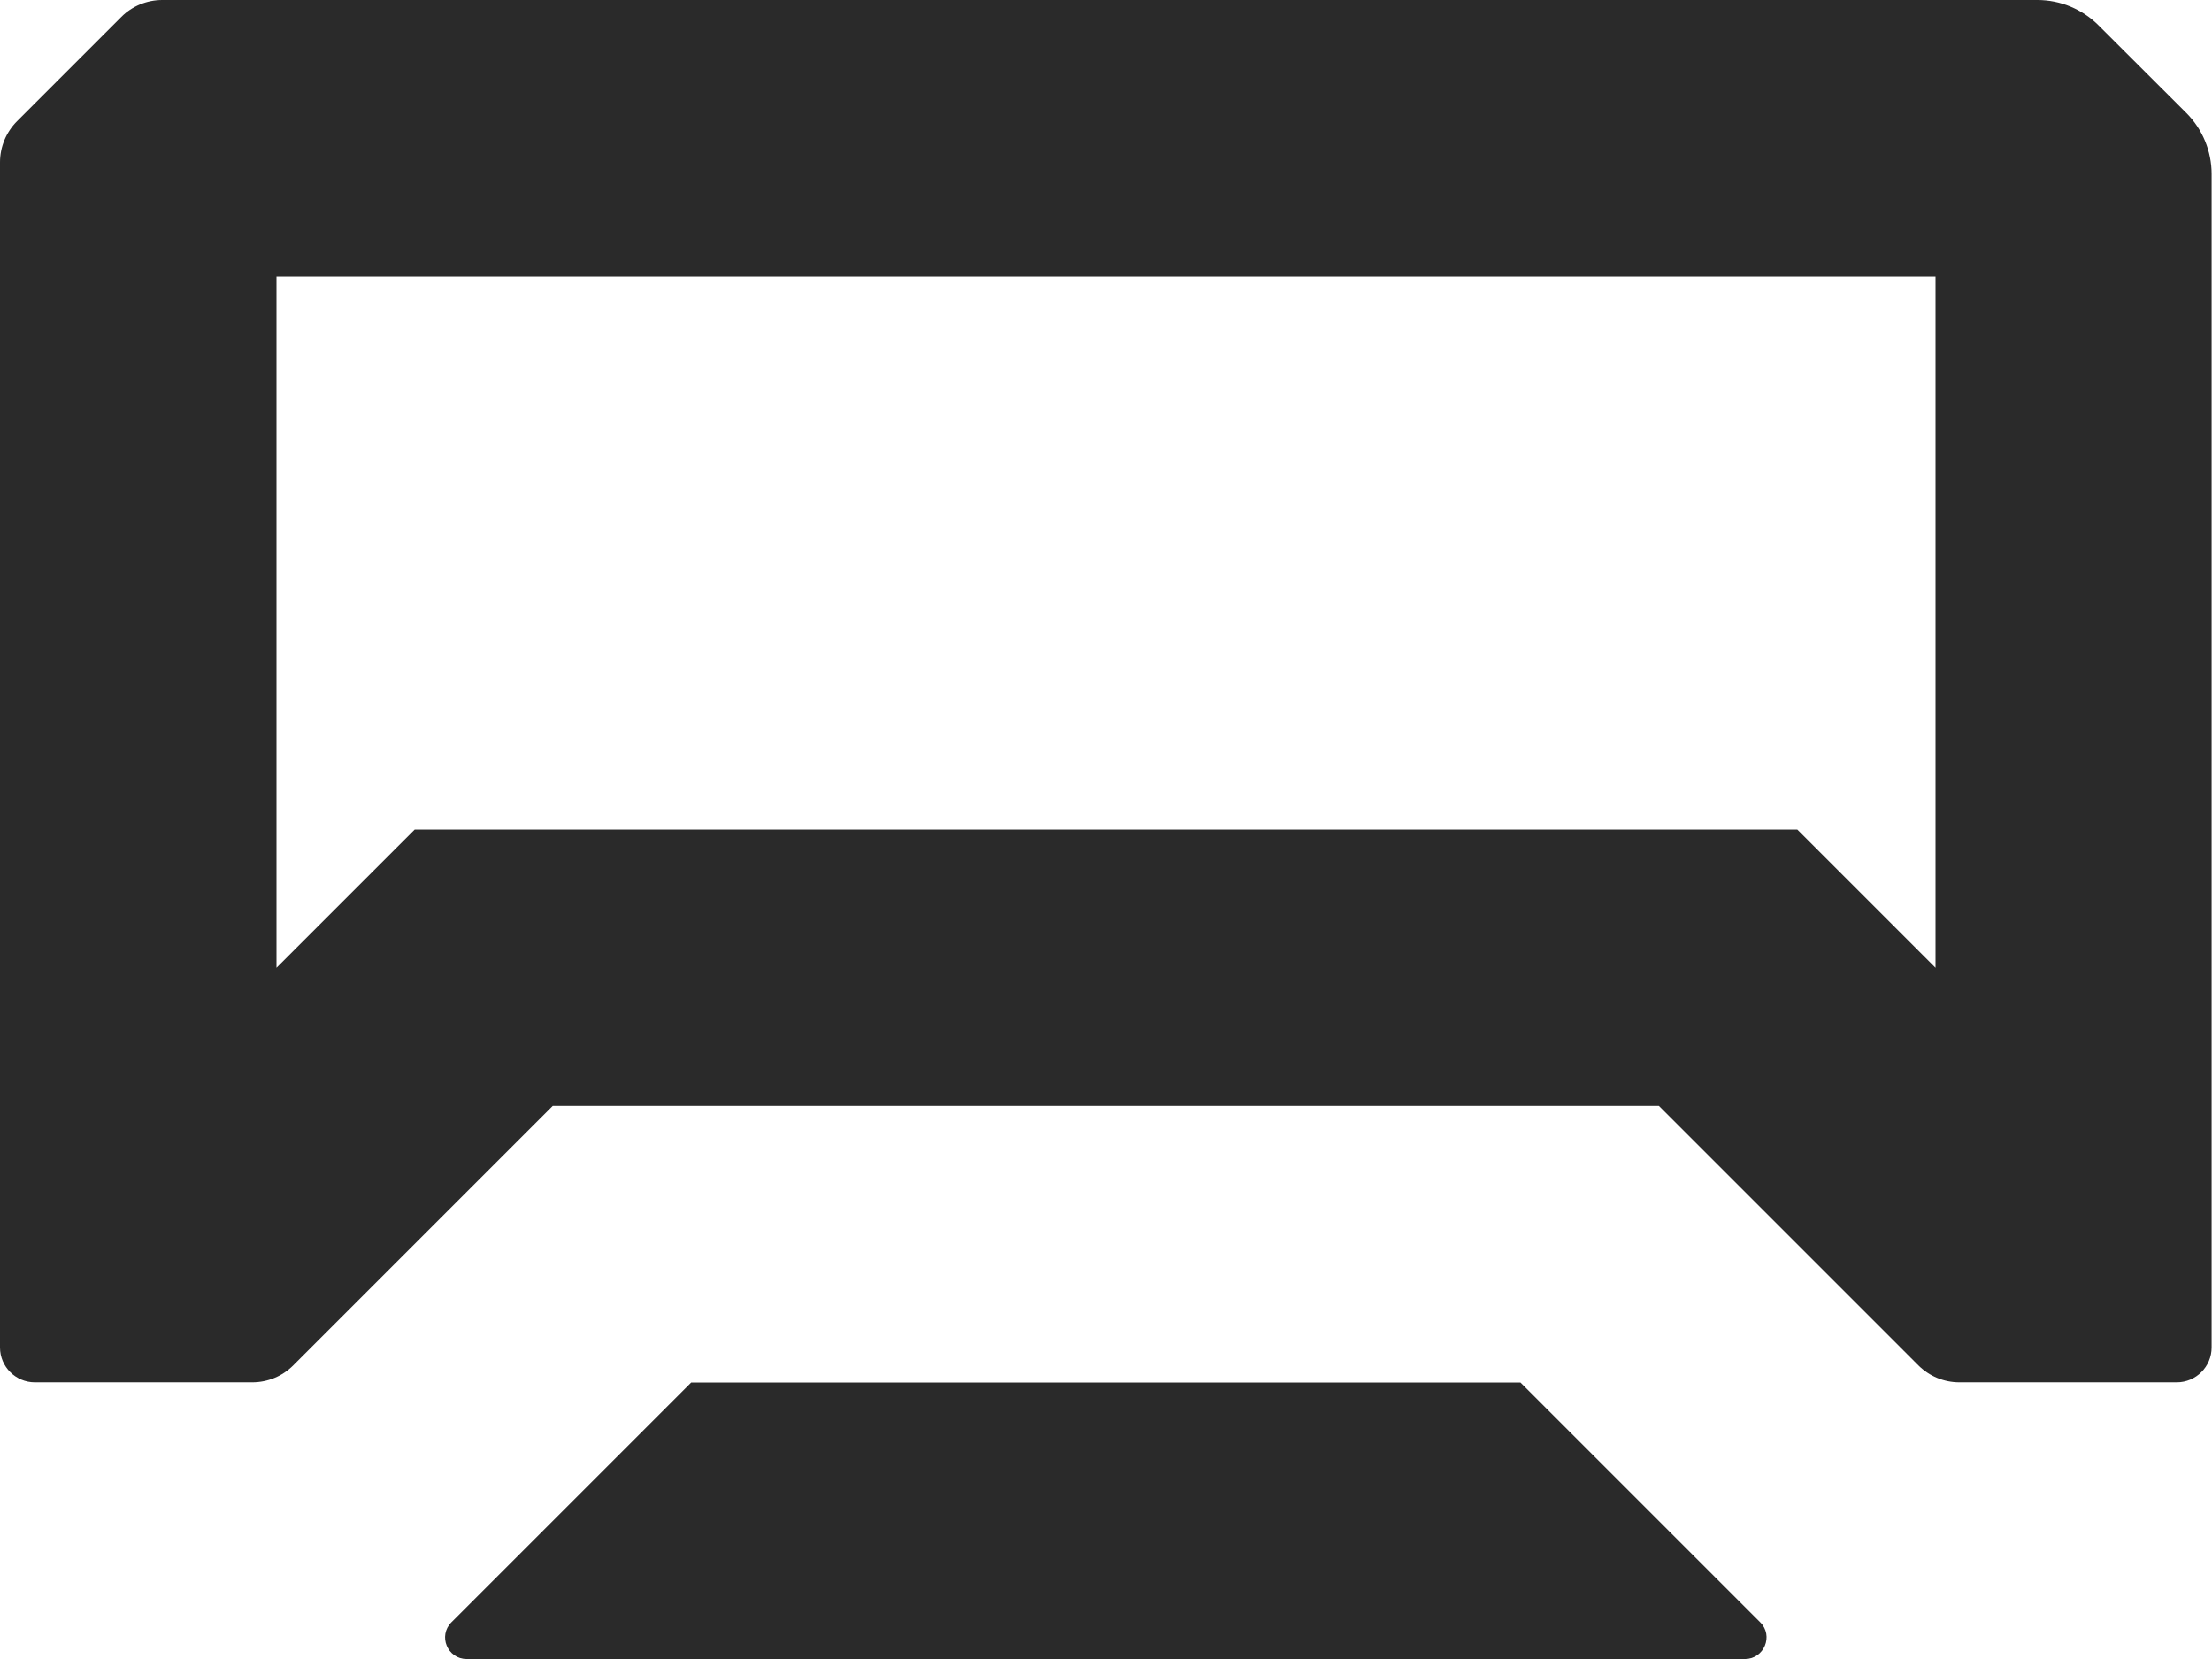 <?xml version="1.0" encoding="UTF-8"?>
<svg xmlns="http://www.w3.org/2000/svg" id="Layer_1" data-name="Layer 1" viewBox="0 0 116.8 87.6">
  <defs>
    <style>
      .cls-1 {
        fill: #2a2a2a;
        stroke-width: 0px;
      }
    </style>
  </defs>
  <path class="cls-1" d="m107.61,0H8.57c-.81,0-1.6.32-2.17.9L.9,6.4c-.58.58-.9,1.36-.9,2.17v62.58c0,1.02.83,1.84,1.84,1.84h11.48c.81,0,1.6-.32,2.17-.9l13.7-13.7h58.4l13.7,13.7c.58.58,1.36.9,2.17.9h11.48c1.02,0,1.84-.83,1.84-1.84V9.19c0-1.21-.48-2.37-1.34-3.23l-4.63-4.62c-.86-.86-2.02-1.34-3.23-1.34Zm-5.41,51.1l-7.3-7.3H21.9l-7.3,7.3V14.6h87.6v36.5Z"></path>
  <path class="cls-1" d="m80.3,73h-43.8l-12.66,12.66c-.72.72-.21,1.94.8,1.94h67.5c1.01,0,1.52-1.23.8-1.94l-12.66-12.66Z"></path>
</svg>
